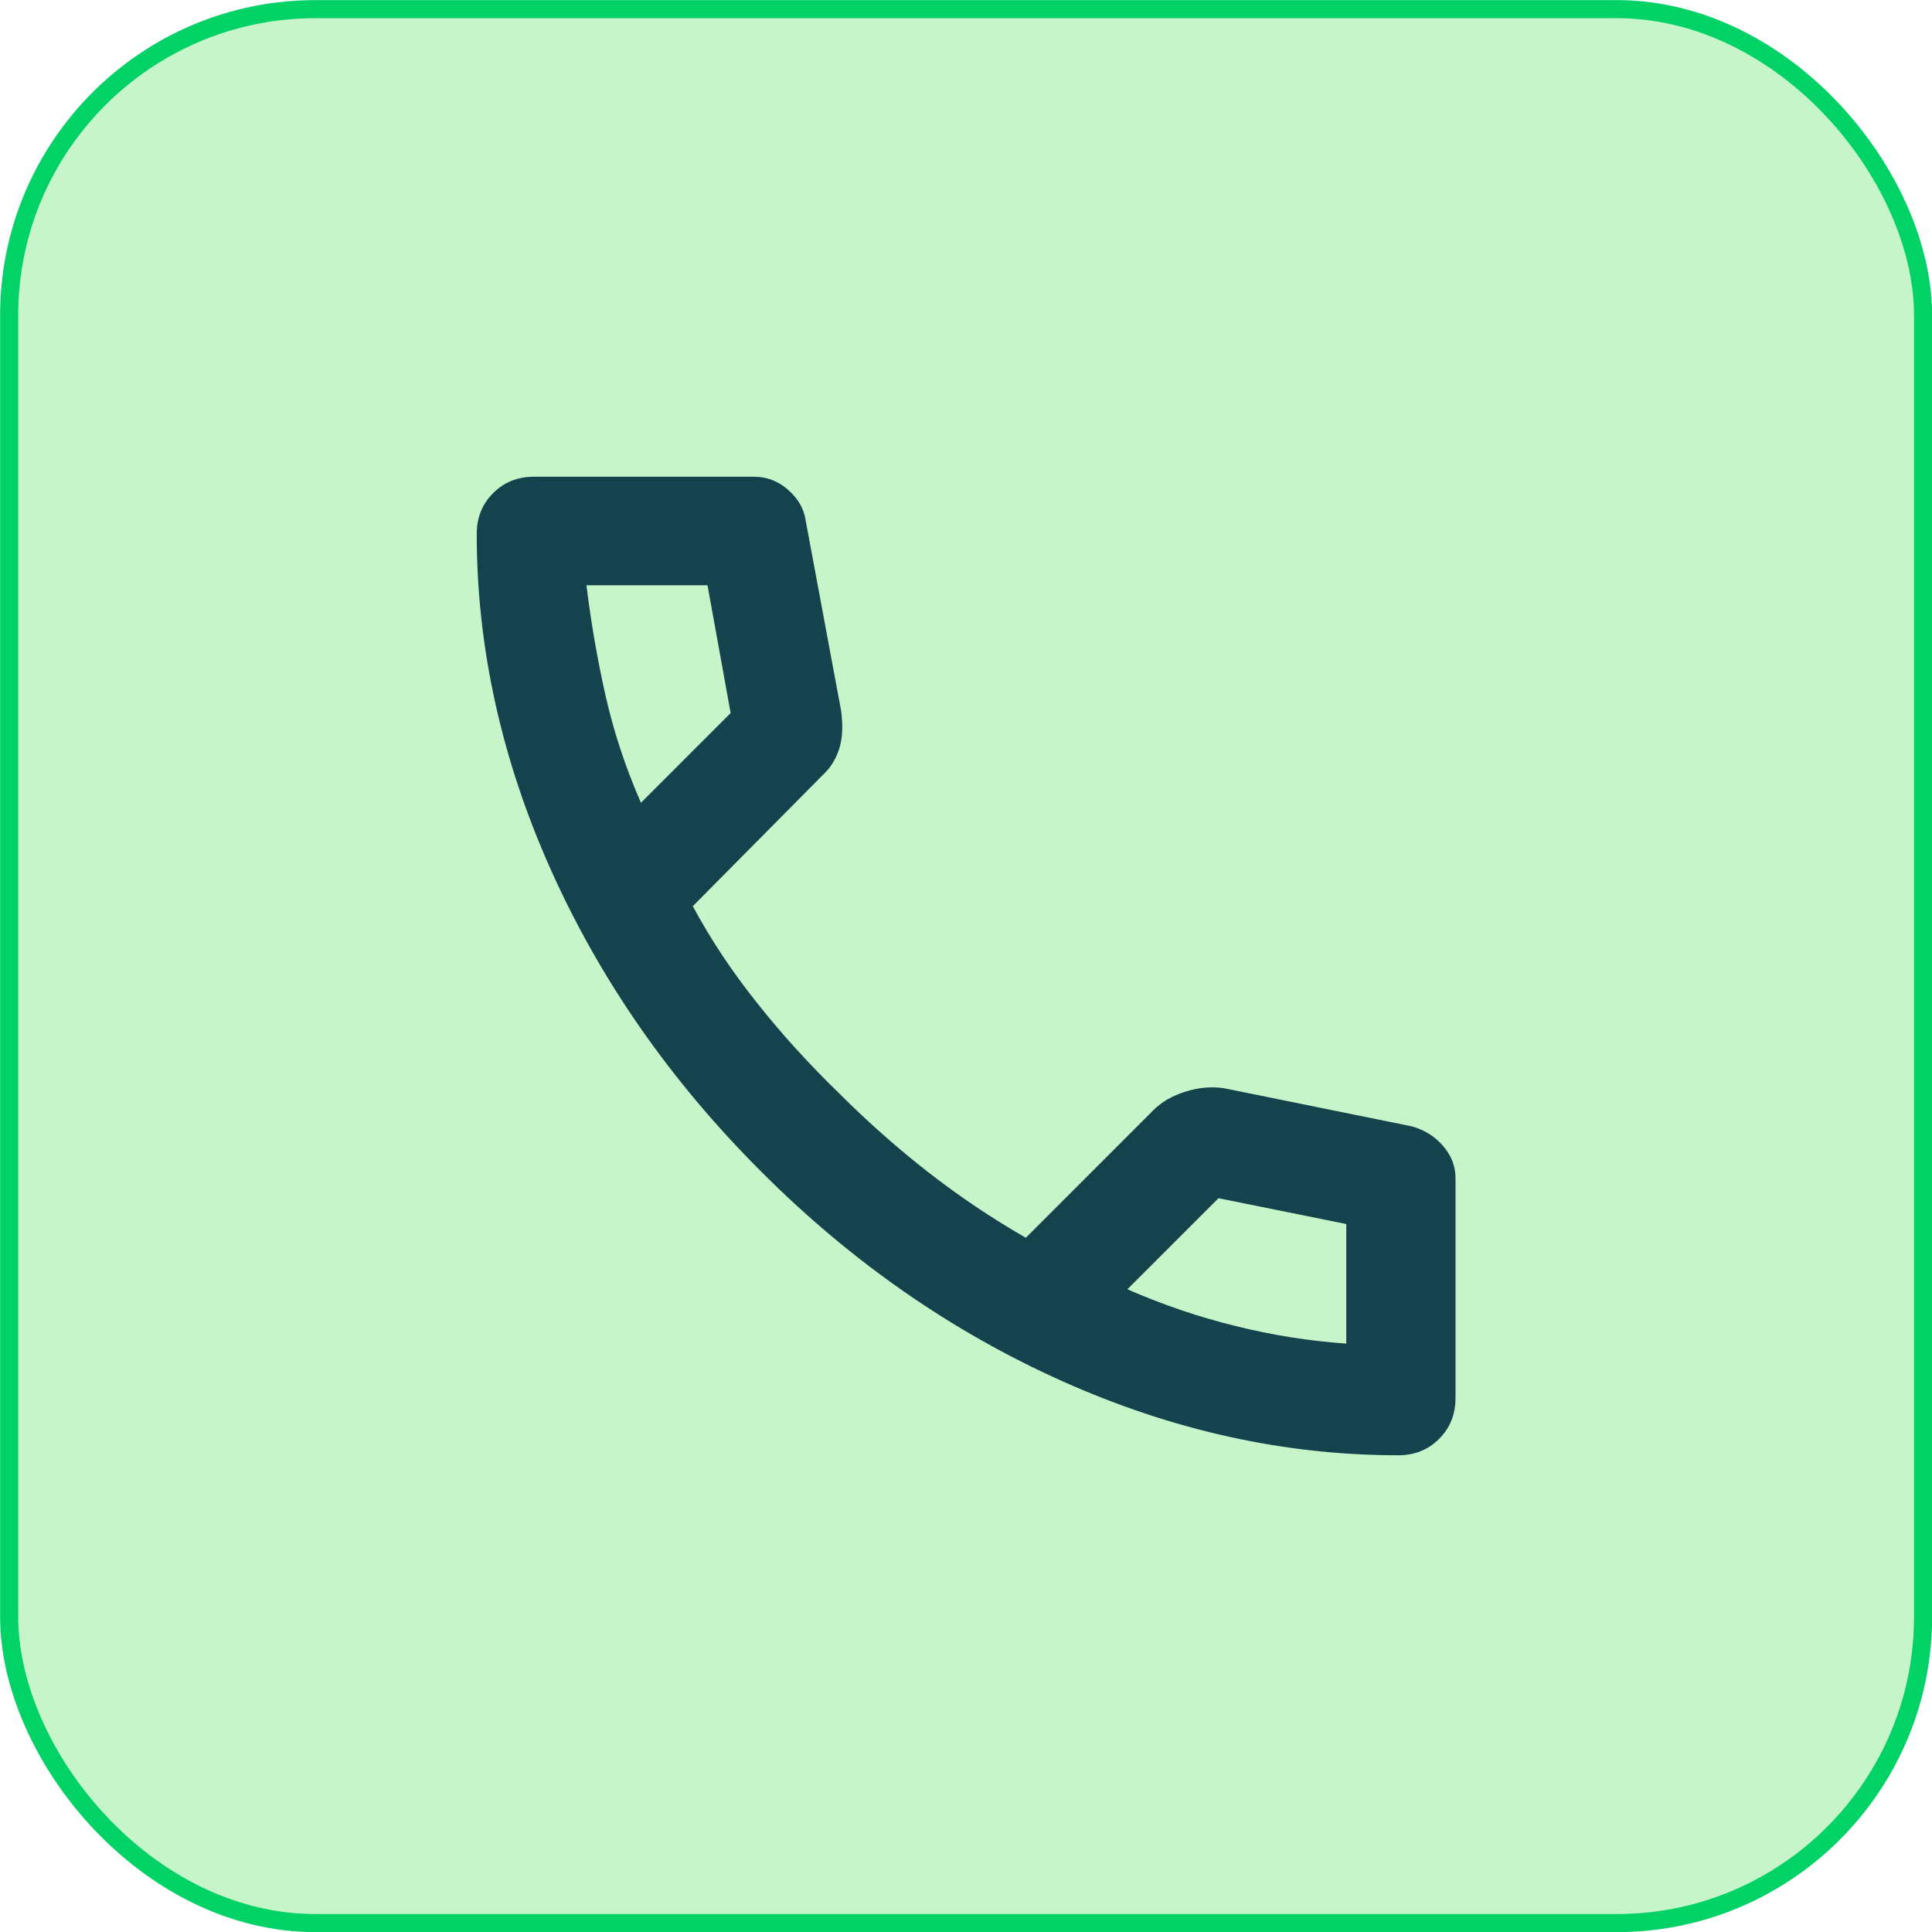 <svg viewBox="0 0 80.12 80.12" xmlns="http://www.w3.org/2000/svg" data-name="Capa 2" id="Capa_2">
  <defs>
    <style>
      .cls-1 {
        fill: #c7f5ca;
        stroke: #00d265;
        stroke-miterlimit: 10;
        stroke-width: .75px;
      }

      .cls-2 {
        fill: #14434e;
      }
    </style>
  </defs>
  <g data-name="Capa 1" id="Capa_1-2">
    <g>
      <rect ry="12.7" rx="12.7" height="79.37" width="79.37" y=".38" x=".38" class="cls-1"></rect>
      <path d="m57.98,60.35c-4.7,0-9.34-1.02-13.92-3.07-4.58-2.05-8.76-4.95-12.51-8.71-3.76-3.76-6.66-7.93-8.71-12.51-2.05-4.58-3.07-9.23-3.07-13.92,0-.68.23-1.24.68-1.69s1.01-.68,1.69-.68h9.13c.53,0,1,.18,1.41.54s.66.78.73,1.27l1.47,7.89c.08.6.06,1.11-.06,1.52s-.32.77-.62,1.07l-5.47,5.52c.75,1.39,1.64,2.73,2.68,4.03,1.03,1.3,2.17,2.55,3.41,3.75,1.16,1.16,2.39,2.25,3.66,3.24s2.63,1.91,4.06,2.73l5.3-5.3c.34-.34.78-.59,1.32-.76s1.08-.22,1.61-.14l7.78,1.58c.53.15.96.42,1.3.82.34.39.51.84.51,1.32v9.13c0,.68-.23,1.24-.68,1.69s-1.01.68-1.69.68Zm-31.4-27.06l3.72-3.72-.96-5.3h-5.02c.19,1.54.45,3.06.79,4.57.34,1.5.83,2.99,1.47,4.45Zm20.18,20.18c1.47.64,2.96,1.15,4.48,1.52,1.52.38,3.05.62,4.59.73v-4.96l-5.3-1.07-3.78,3.78Z" class="cls-2"></path>
    </g>
  </g>
</svg>